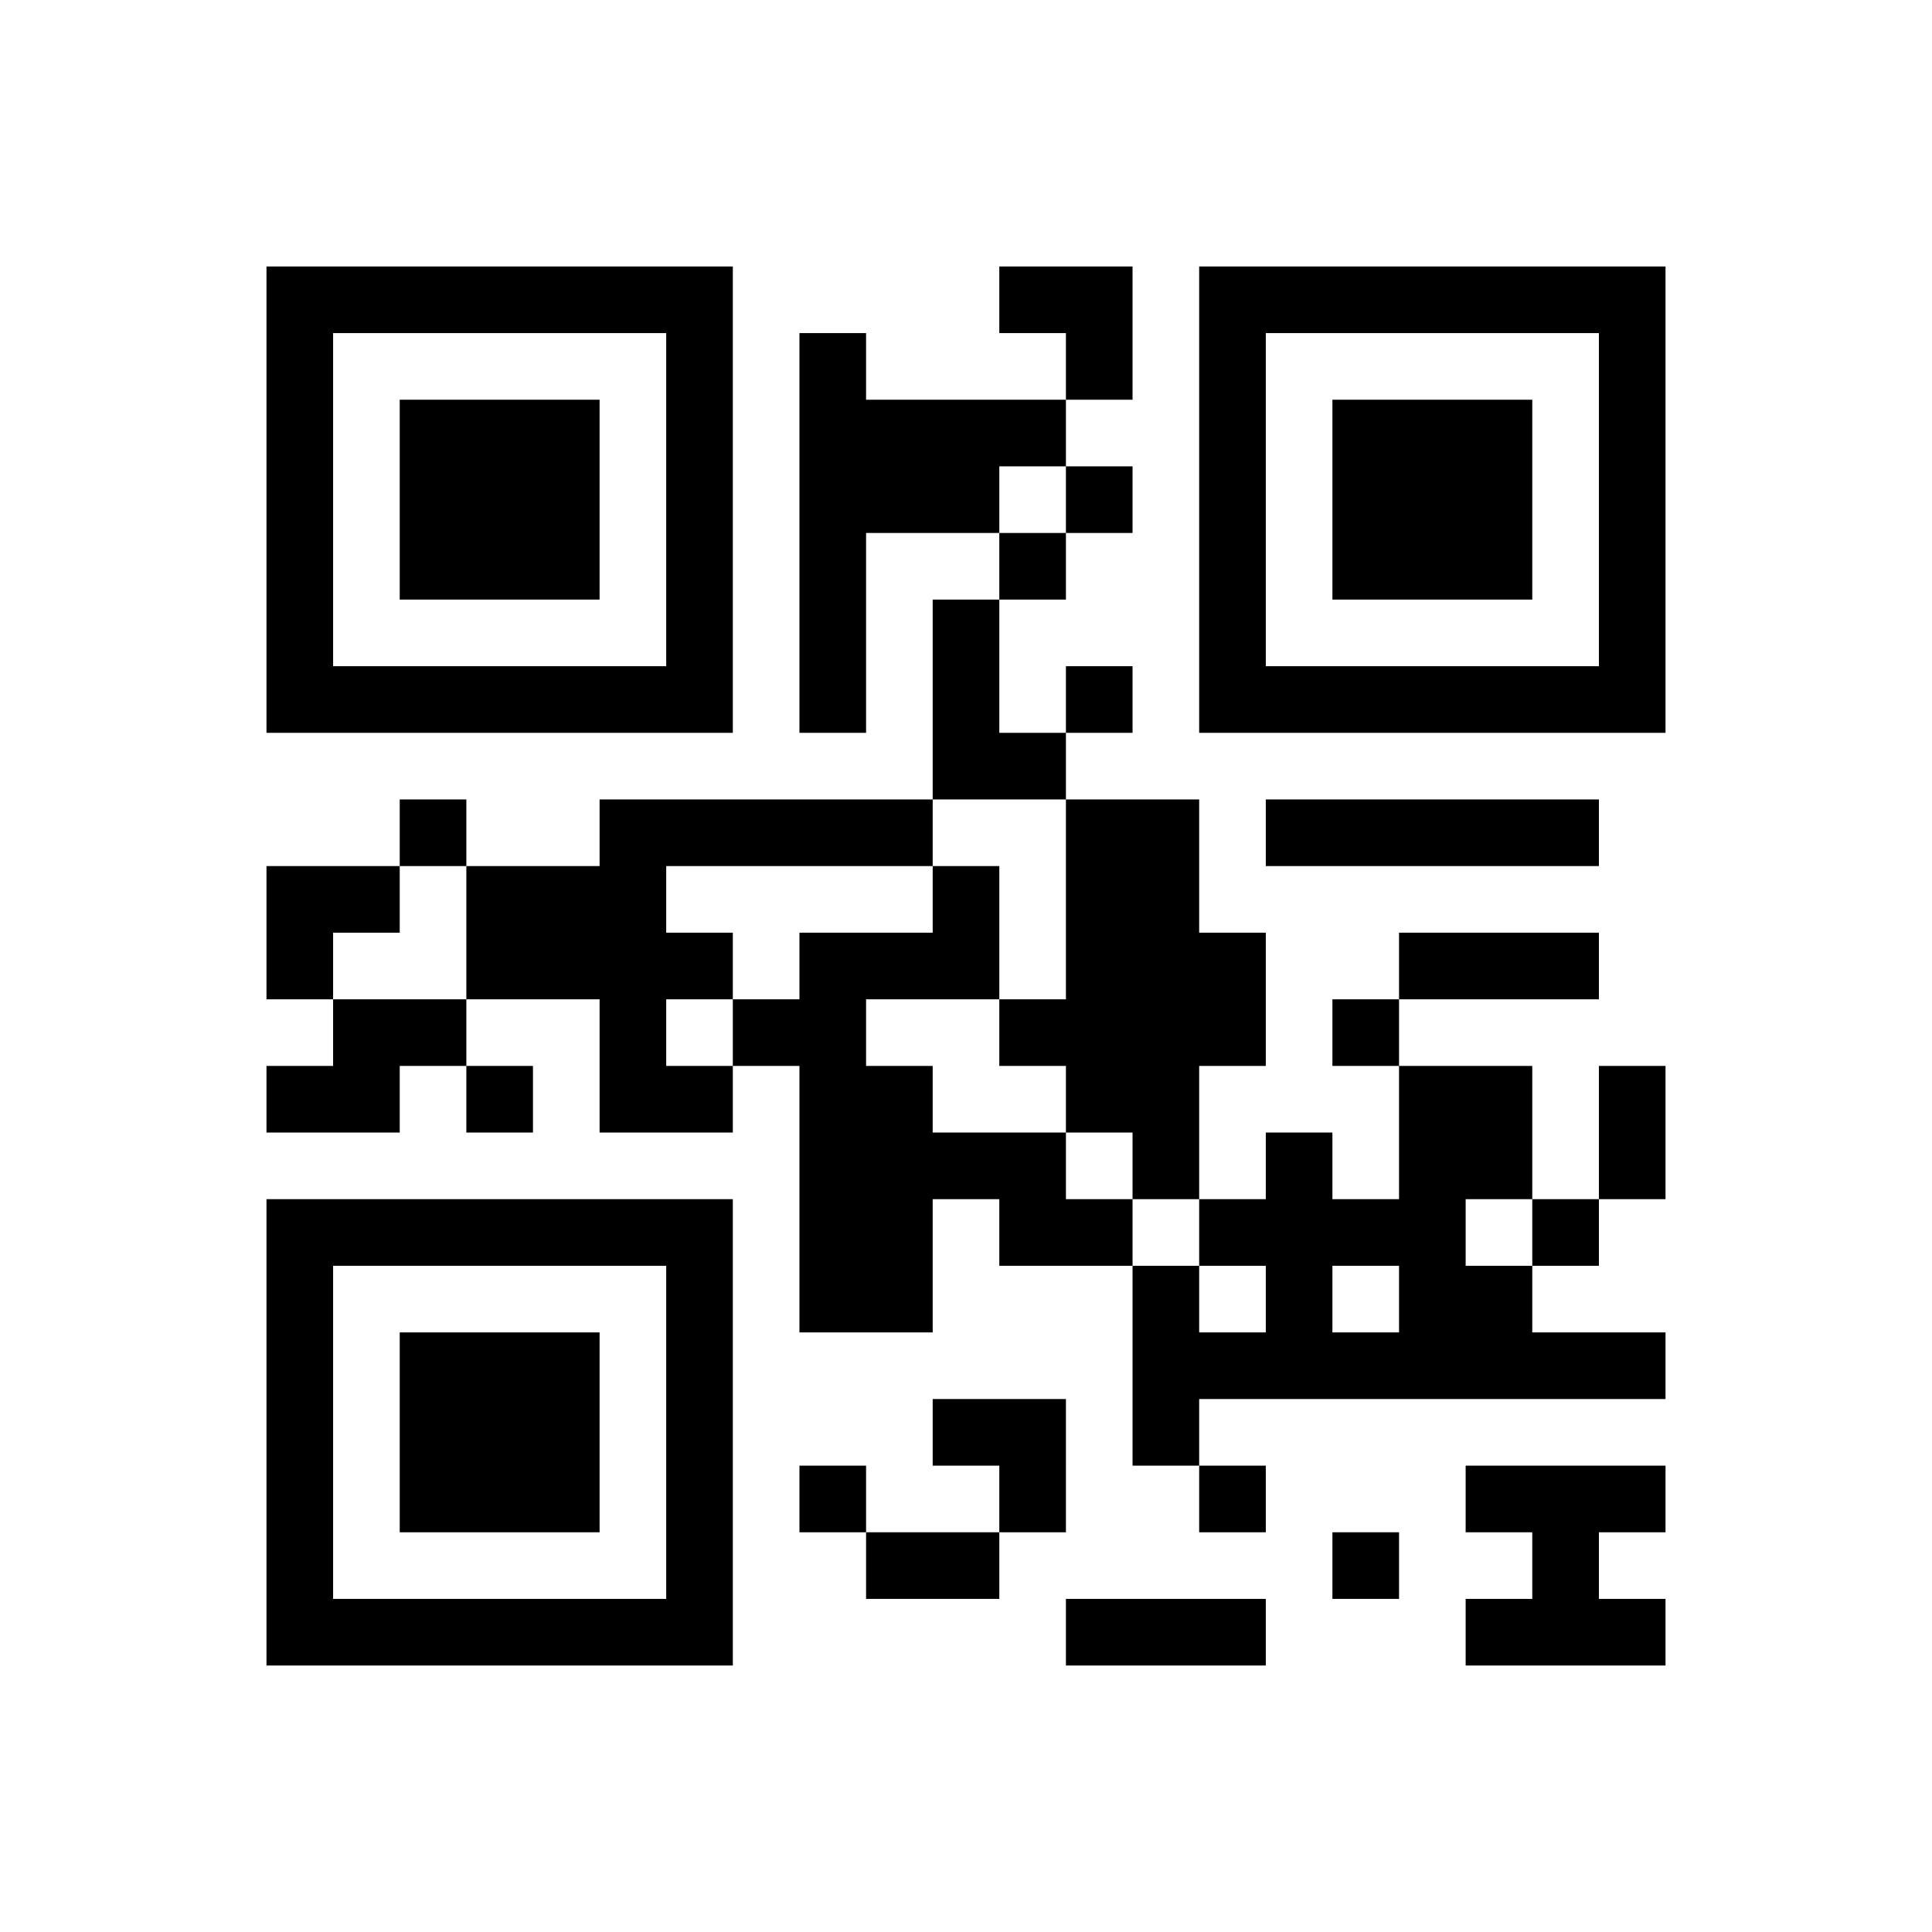 ﻿<?xml version="1.0" encoding="UTF-8"?>
<!DOCTYPE svg PUBLIC "-//W3C//DTD SVG 1.1//EN" "http://www.w3.org/Graphics/SVG/1.1/DTD/svg11.dtd">
<svg xmlns="http://www.w3.org/2000/svg" version="1.1" viewBox="0 0 29 29" stroke="none">
	<rect width="100%" height="100%" fill="#ffffff"/>
	<path d="M4,4h7v1h-7z M15,4h2v1h-2z M18,4h7v1h-7z M4,5h1v6h-1z M10,5h1v6h-1z M12,5h1v6h-1z M16,5h1v1h-1z M18,5h1v6h-1z M24,5h1v6h-1z M6,6h3v3h-3z M13,6h2v2h-2z M15,6h1v1h-1z M20,6h3v3h-3z M16,7h1v1h-1z M15,8h1v1h-1z M14,9h1v3h-1z M5,10h5v1h-5z M16,10h1v1h-1z M19,10h5v1h-5z M15,11h1v1h-1z M6,12h1v1h-1z M9,12h5v1h-5z M16,12h2v5h-2z M19,12h5v1h-5z M4,13h2v1h-2z M7,13h3v2h-3z M14,13h1v2h-1z M4,14h1v1h-1z M10,14h1v1h-1z M12,14h1v6h-1z M13,14h1v1h-1z M18,14h1v2h-1z M21,14h3v1h-3z M5,15h2v1h-2z M9,15h1v2h-1z M11,15h1v1h-1z M15,15h1v1h-1z M20,15h1v1h-1z M4,16h2v1h-2z M7,16h1v1h-1z M10,16h1v1h-1z M13,16h1v4h-1z M21,16h1v5h-1z M22,16h1v2h-1z M24,16h1v2h-1z M14,17h2v1h-2z M17,17h1v1h-1z M19,17h1v4h-1z M4,18h7v1h-7z M15,18h2v1h-2z M18,18h1v1h-1z M20,18h1v1h-1z M23,18h1v1h-1z M4,19h1v6h-1z M10,19h1v6h-1z M17,19h1v3h-1z M22,19h1v2h-1z M6,20h3v3h-3z M18,20h1v1h-1z M20,20h1v1h-1z M23,20h2v1h-2z M14,21h2v1h-2z M12,22h1v1h-1z M15,22h1v1h-1z M18,22h1v1h-1z M22,22h3v1h-3z M13,23h2v1h-2z M20,23h1v1h-1z M23,23h1v2h-1z M5,24h5v1h-5z M16,24h3v1h-3z M22,24h1v1h-1z M24,24h1v1h-1z" fill="#000000"/>
</svg>
